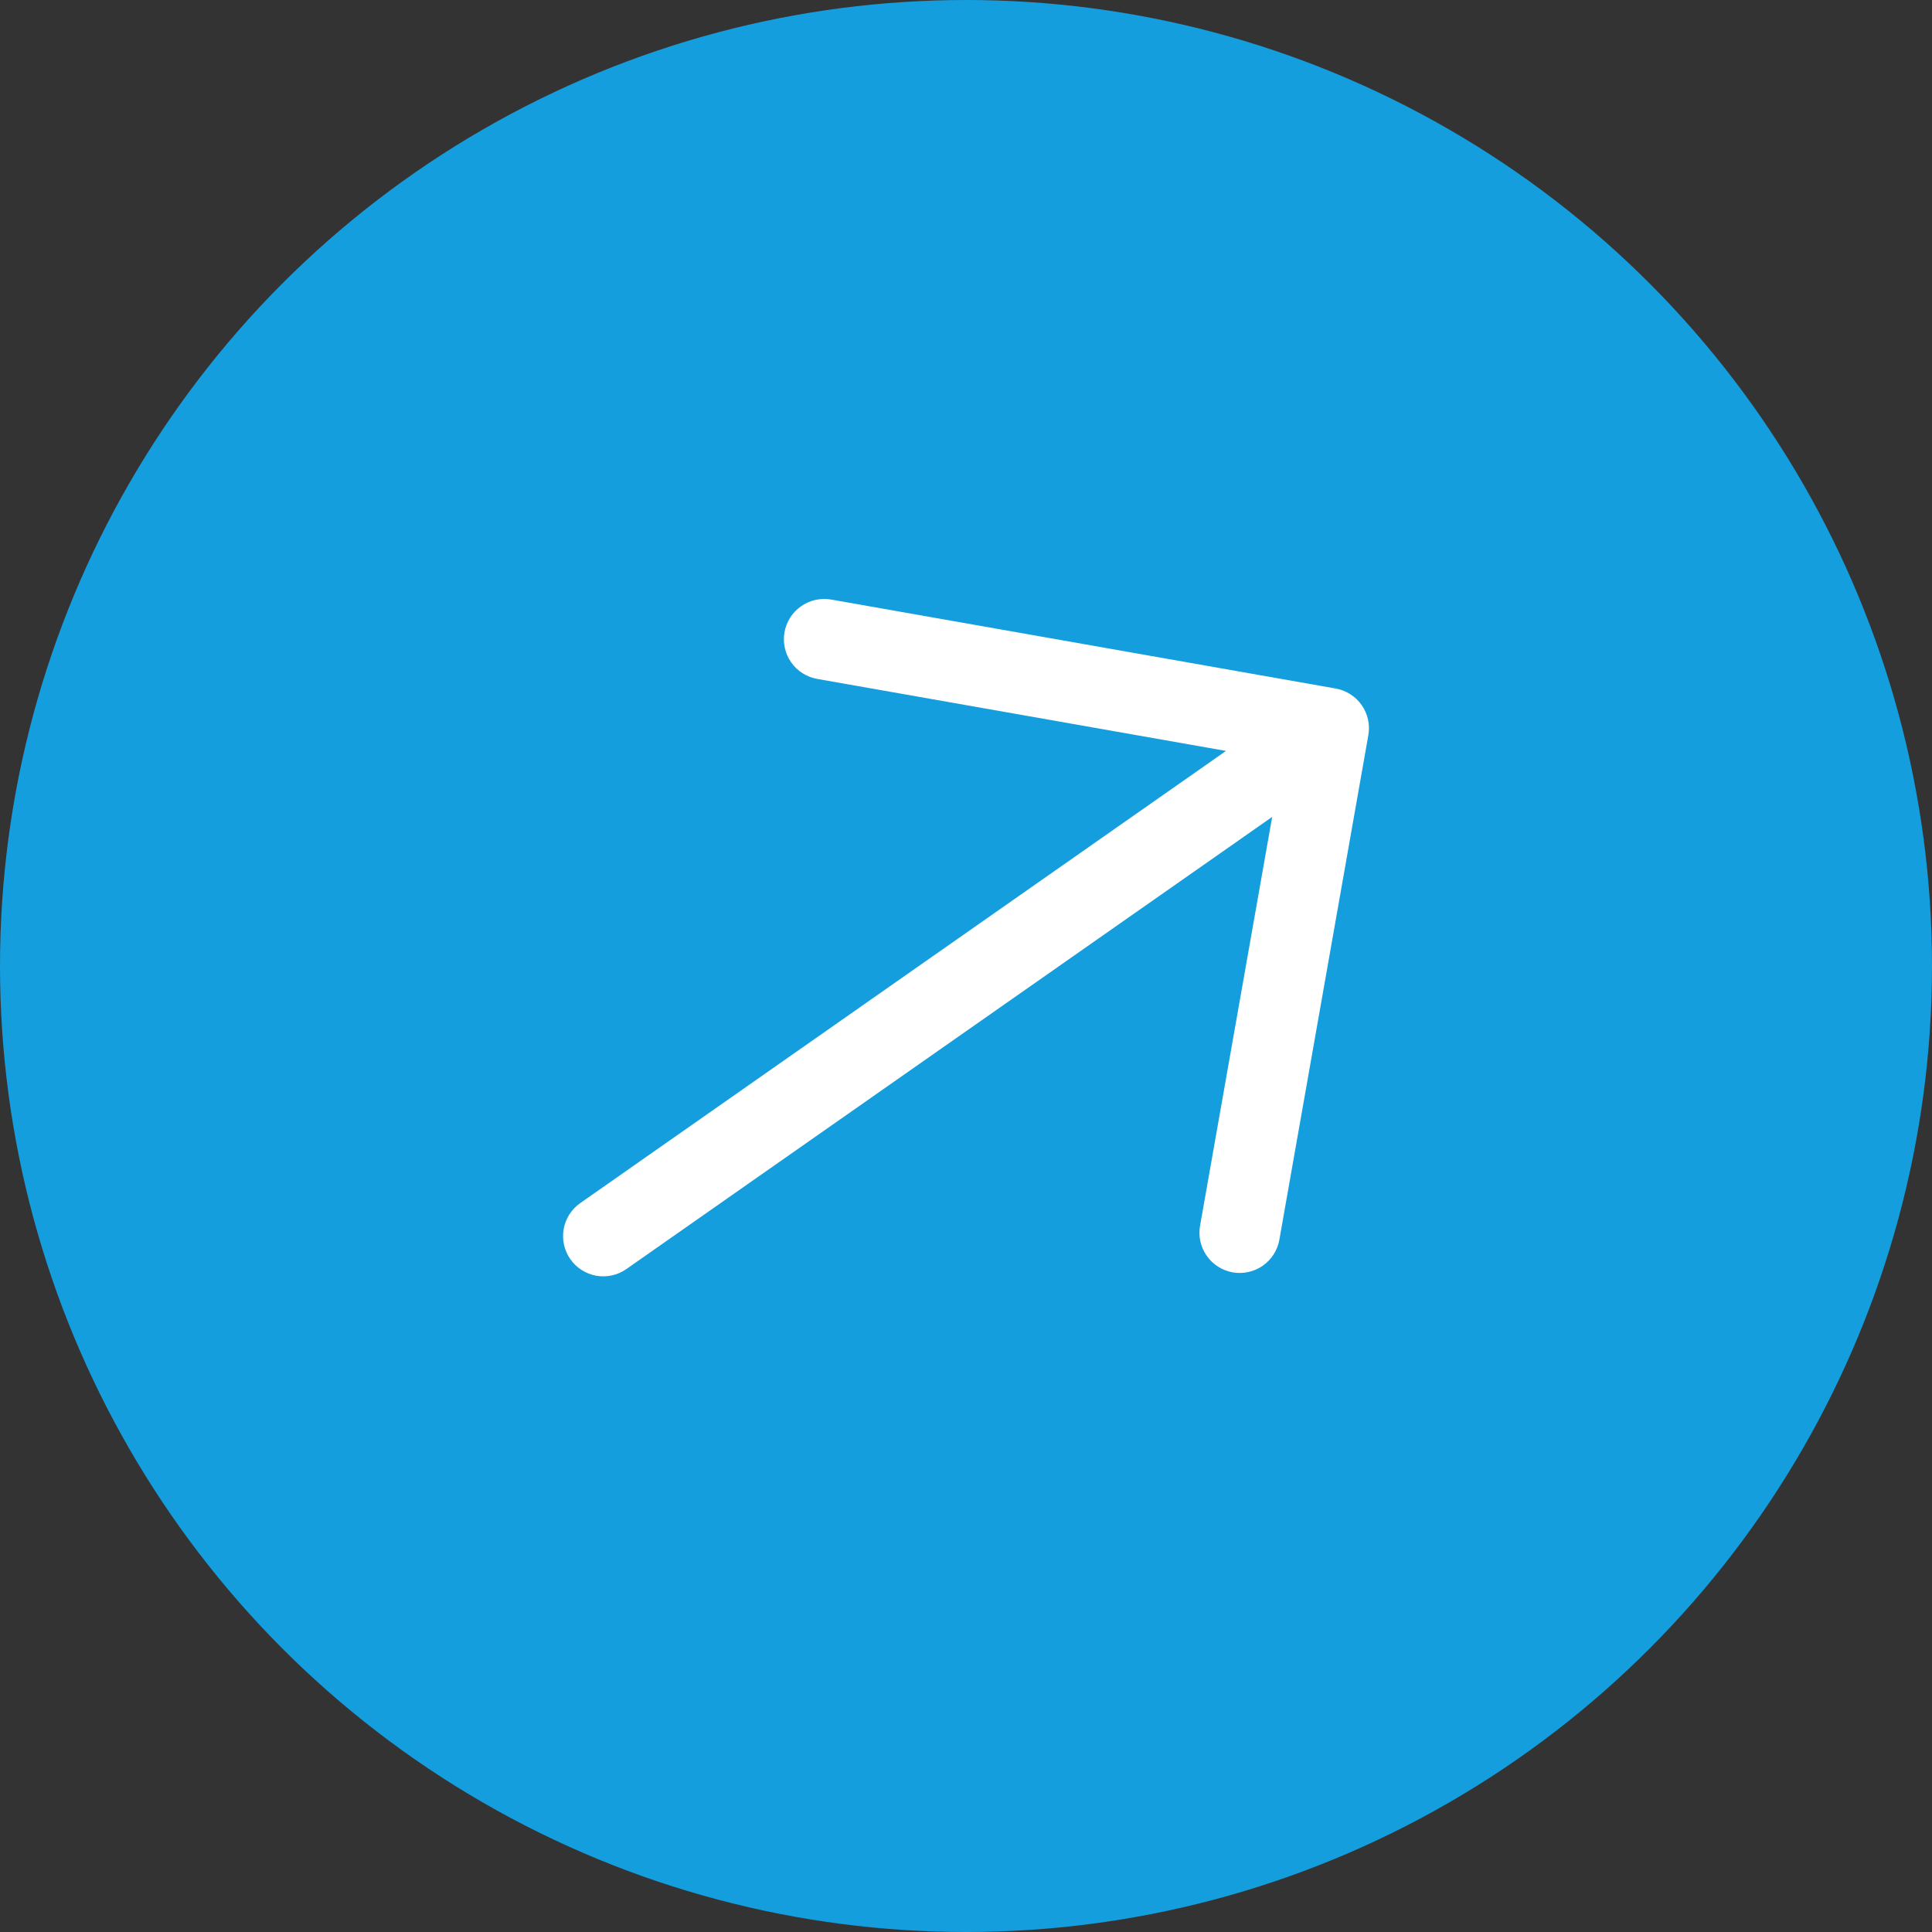 <svg width="40" height="40" viewBox="0 0 40 40" fill="none" xmlns="http://www.w3.org/2000/svg">
<rect x="0" y="0" width="40" height="40" fill="#333333" stroke="none"/>
<circle cx="20" cy="20" r="20" fill="#149EDE"/>
<path d="M28.33 15.221L26.488 25.666C26.45 25.884 26.326 26.078 26.145 26.205C25.964 26.331 25.74 26.381 25.522 26.343C25.304 26.304 25.111 26.181 24.984 26C24.857 25.819 24.807 25.595 24.846 25.377L26.339 16.913L12.969 26.274C12.788 26.401 12.564 26.451 12.346 26.413C12.129 26.374 11.935 26.251 11.808 26.07C11.682 25.889 11.632 25.665 11.67 25.447C11.709 25.229 11.832 25.036 12.013 24.909L25.383 15.547L16.919 14.056C16.701 14.017 16.507 13.894 16.38 13.713C16.253 13.532 16.204 13.307 16.242 13.09C16.281 12.872 16.404 12.678 16.585 12.552C16.766 12.425 16.99 12.375 17.208 12.413L27.654 14.255C27.761 14.274 27.864 14.314 27.957 14.373C28.049 14.432 28.129 14.508 28.192 14.598C28.255 14.688 28.299 14.789 28.323 14.896C28.347 15.003 28.349 15.113 28.33 15.221Z" fill="white"/>
</svg>
